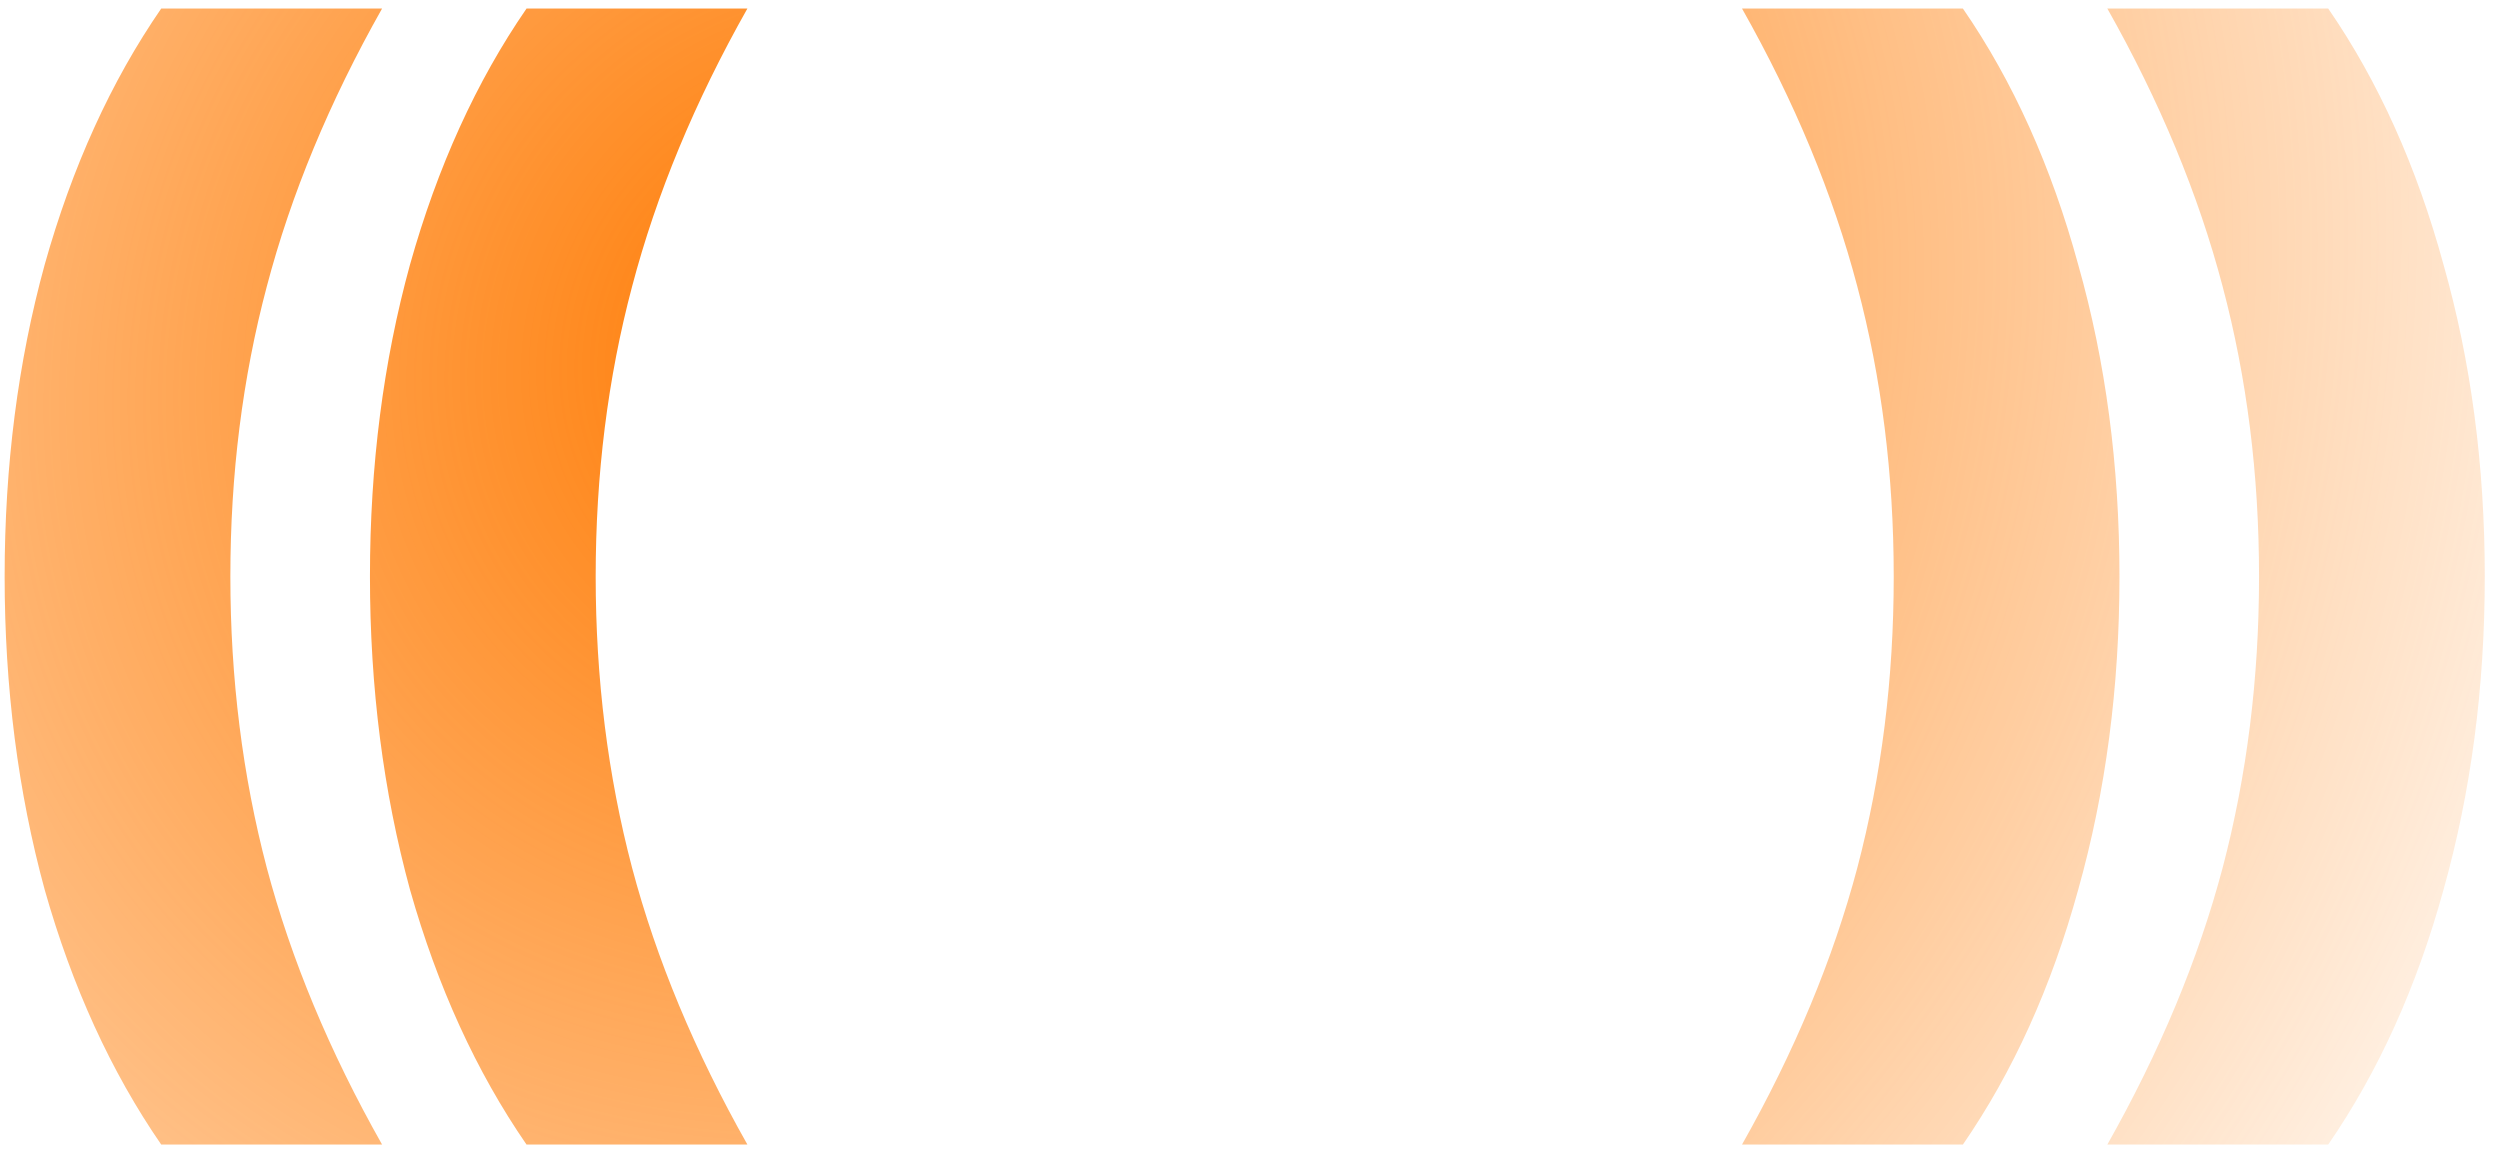<svg xmlns="http://www.w3.org/2000/svg" width="110" height="51" fill="none"><path fill="url(#a)" d="M7.093 50.36c-2.207-3.204-3.916-6.942-5.127-11.214C.792 34.838.204 30.246.204 25.368c0-4.877.588-9.451 1.762-13.723C3.176 7.337 4.886 3.58 7.093.377h9.718c-2.313 4.094-4.005 8.17-5.072 12.229-1.069 4.023-1.603 8.277-1.603 12.762 0 4.486.535 8.758 1.603 12.816 1.067 4.023 2.758 8.082 5.072 12.176H7.093Z"/><path fill="url(#b)" d="M23.166 50.36c-2.207-3.204-3.916-6.942-5.126-11.214-1.175-4.308-1.762-8.9-1.762-13.778 0-4.877.587-9.451 1.762-13.723C19.25 7.337 20.96 3.58 23.167.377h9.718c-2.314 4.094-4.005 8.17-5.073 12.229-1.068 4.023-1.602 8.277-1.602 12.762 0 4.486.534 8.758 1.602 12.816 1.068 4.023 2.76 8.082 5.073 12.176h-9.718Z"/><path fill="url(#c)" d="M76.649 50.36c2.314-4.094 4.005-8.153 5.073-12.176 1.068-4.058 1.602-8.33 1.602-12.816 0-4.485-.534-8.74-1.602-12.762-1.068-4.059-2.76-8.135-5.073-12.229h9.719c2.207 3.204 3.898 6.96 5.073 11.268 1.21 4.272 1.815 8.846 1.815 13.723 0 4.878-.605 9.47-1.815 13.778-1.175 4.272-2.866 8.01-5.073 11.214h-9.72Z"/><path fill="url(#d)" d="M92.723 50.36c2.314-4.094 4.005-8.153 5.073-12.176 1.068-4.058 1.602-8.33 1.602-12.816 0-4.485-.534-8.74-1.602-12.762-1.068-4.059-2.76-8.135-5.073-12.229h9.719c2.207 3.204 3.898 6.96 5.073 11.268 1.21 4.272 1.815 8.846 1.815 13.723 0 4.878-.605 9.47-1.815 13.778-1.175 4.272-2.866 8.01-5.073 11.214h-9.72Z"/><defs><radialGradient id="a" cx="0" cy="0" r="1" gradientTransform="matrix(-147.439 97.662 -91.215 -137.706 37.474 15.114)" gradientUnits="userSpaceOnUse"><stop stop-color="#FF7A01" stop-opacity=".3"/><stop offset="0" stop-color="#FF7900"/><stop offset=".51" stop-color="#FF7A00" stop-opacity="0"/></radialGradient><radialGradient id="b" cx="0" cy="0" r="1" gradientTransform="matrix(-147.439 97.662 -91.215 -137.706 37.474 15.114)" gradientUnits="userSpaceOnUse"><stop stop-color="#FF7A01" stop-opacity=".3"/><stop offset="0" stop-color="#FF7900"/><stop offset=".51" stop-color="#FF7A00" stop-opacity="0"/></radialGradient><radialGradient id="c" cx="0" cy="0" r="1" gradientTransform="matrix(-147.439 97.662 -91.215 -137.706 37.474 15.114)" gradientUnits="userSpaceOnUse"><stop stop-color="#FF7A01" stop-opacity=".3"/><stop offset="0" stop-color="#FF7900"/><stop offset=".51" stop-color="#FF7A00" stop-opacity="0"/></radialGradient><radialGradient id="d" cx="0" cy="0" r="1" gradientTransform="matrix(-147.439 97.662 -91.215 -137.706 37.474 15.114)" gradientUnits="userSpaceOnUse"><stop stop-color="#FF7A01" stop-opacity=".3"/><stop offset="0" stop-color="#FF7900"/><stop offset=".51" stop-color="#FF7A00" stop-opacity="0"/></radialGradient></defs></svg>